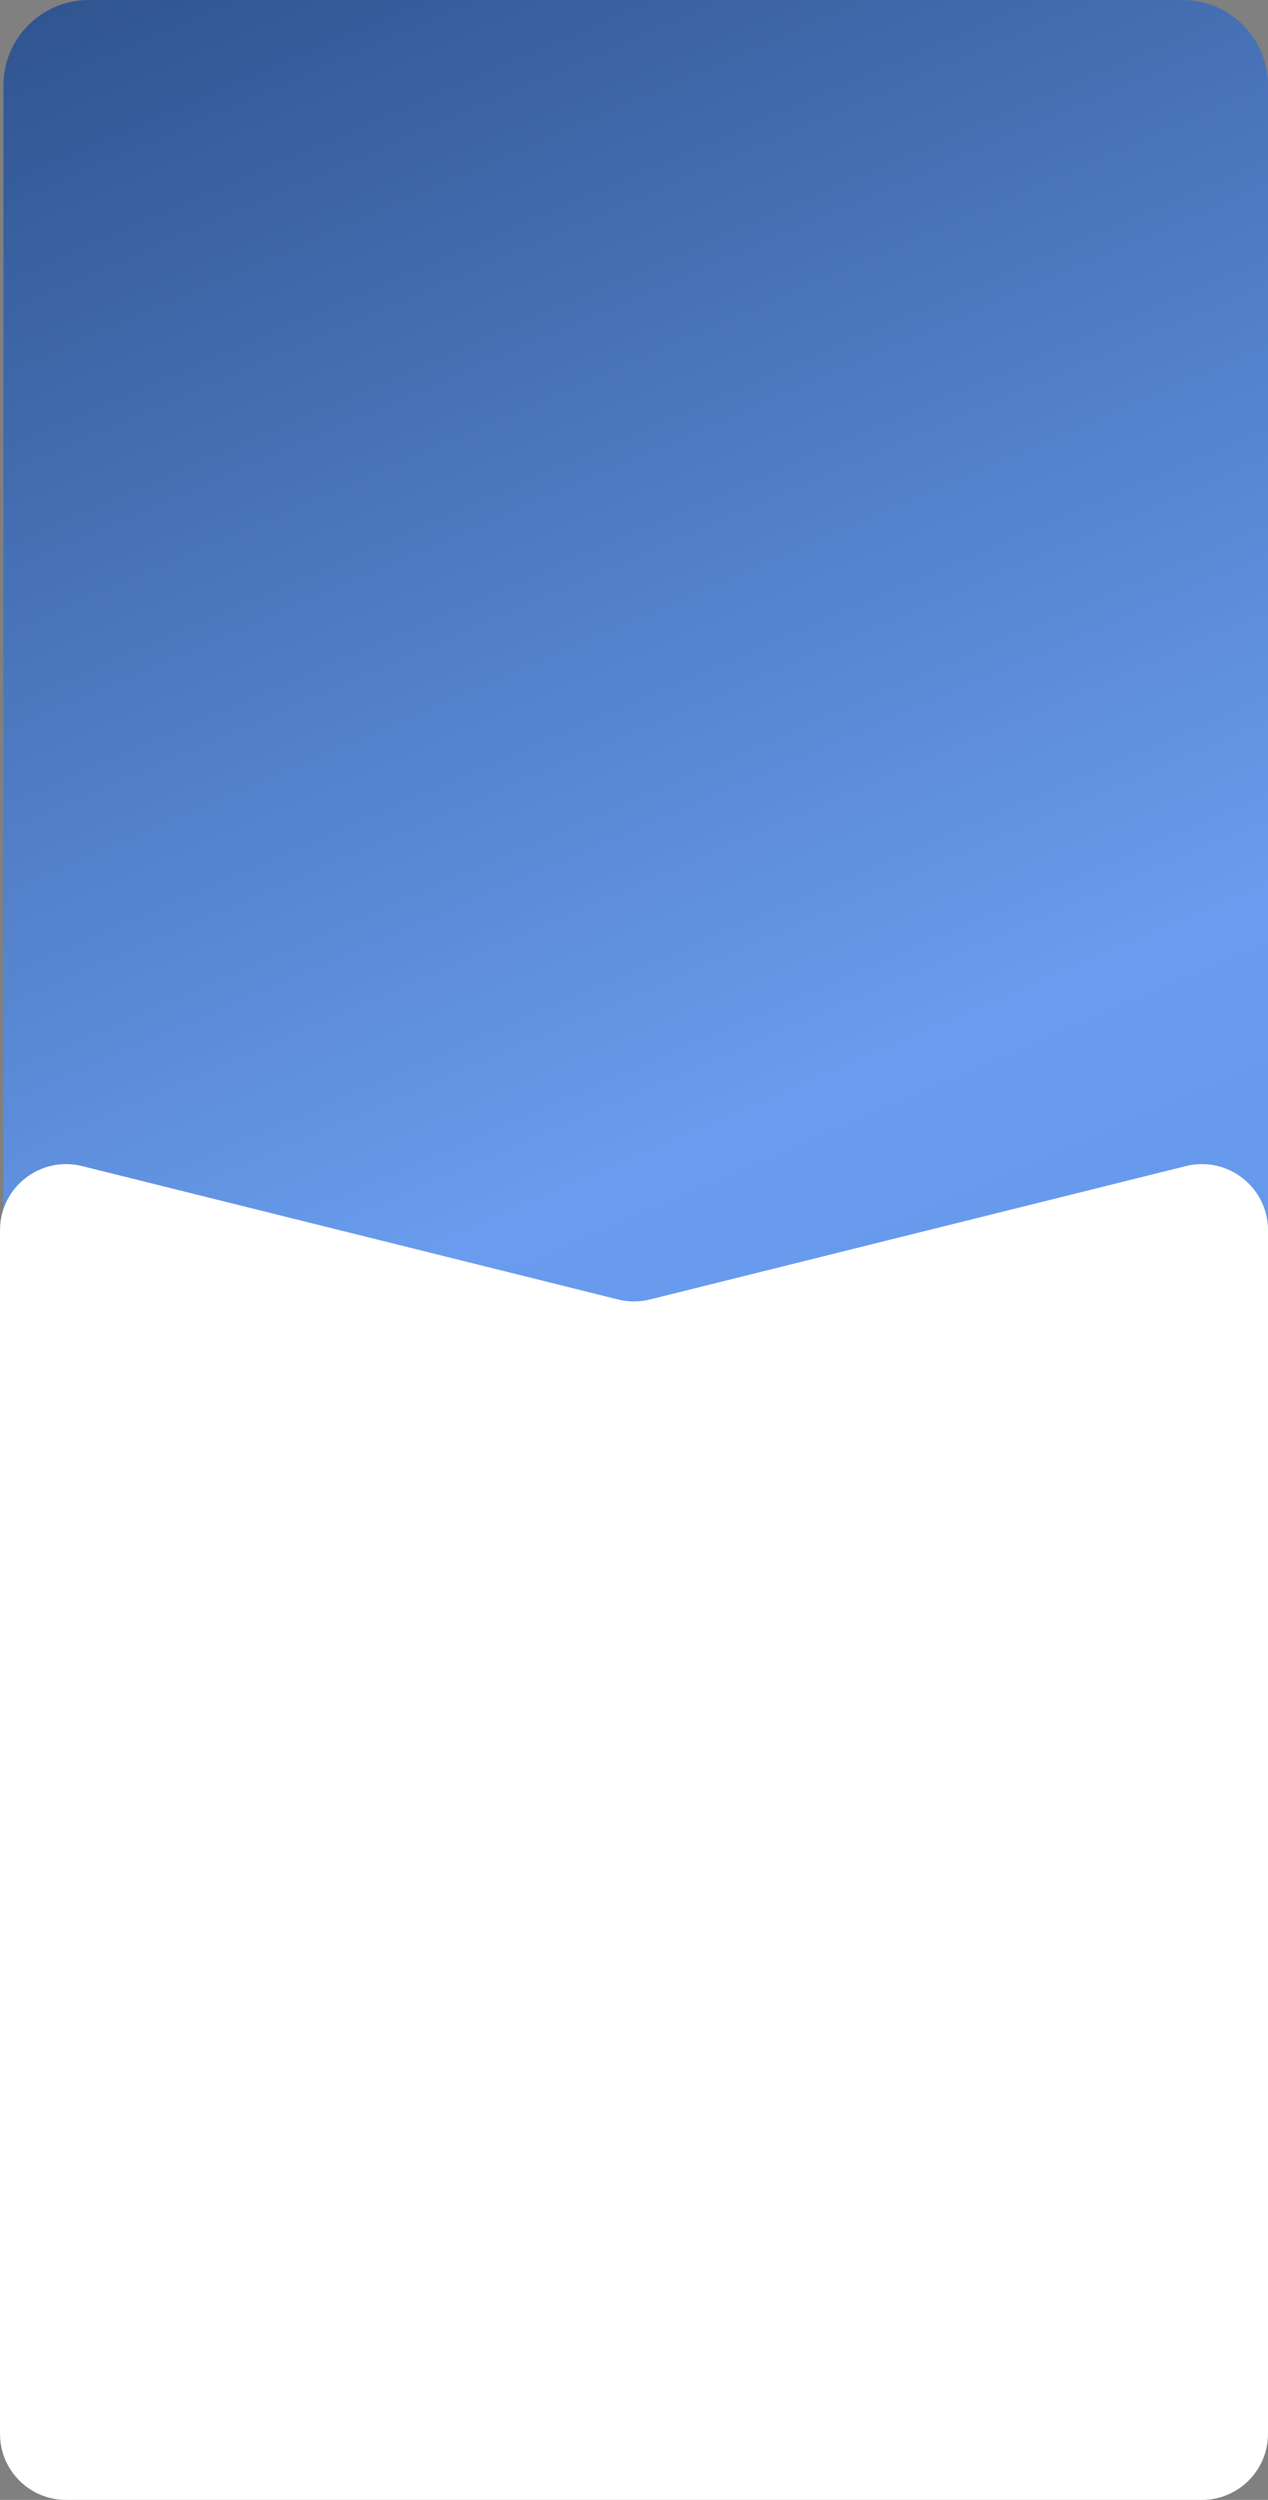 <?xml version="1.0" encoding="UTF-8"?> <svg xmlns="http://www.w3.org/2000/svg" width="371" height="731" viewBox="0 0 371 731" fill="none"><rect x="0" y="0" width="371" height="731" fill="#808080" stroke="none"/><path d="M346 730C359.807 730 371 718.807 371 705L371 25C371 11.193 359.807 9.53674e-06 346 9.53674e-06H26C12.193 9.53674e-06 1 11.193 1 25L1 705C1 718.807 12.193 730 26 730H346Z" fill="url(#paint0_linear_6492_1787)"></path><path d="M346.99 340.972C359.192 337.937 371 347.168 371 359.742V711.658C371 722.34 362.34 731 351.658 731H19.342C8.66 731 8.70228e-06 722.34 8.70228e-06 711.658V359.742C8.70228e-06 347.168 11.809 337.937 24.01 340.972L180.832 379.976C183.897 380.739 187.103 380.739 190.168 379.976L346.99 340.972Z" fill="white"></path><defs><linearGradient id="paint0_linear_6492_1787" x1="357.786" y1="730" x2="-49.632" y2="-210.554" gradientUnits="userSpaceOnUse"><stop offset="0.177" stop-color="#6194E8"></stop><stop offset="0.416" stop-color="#699CEE"></stop><stop offset="0.895" stop-color="#1F4075"></stop></linearGradient></defs></svg> 